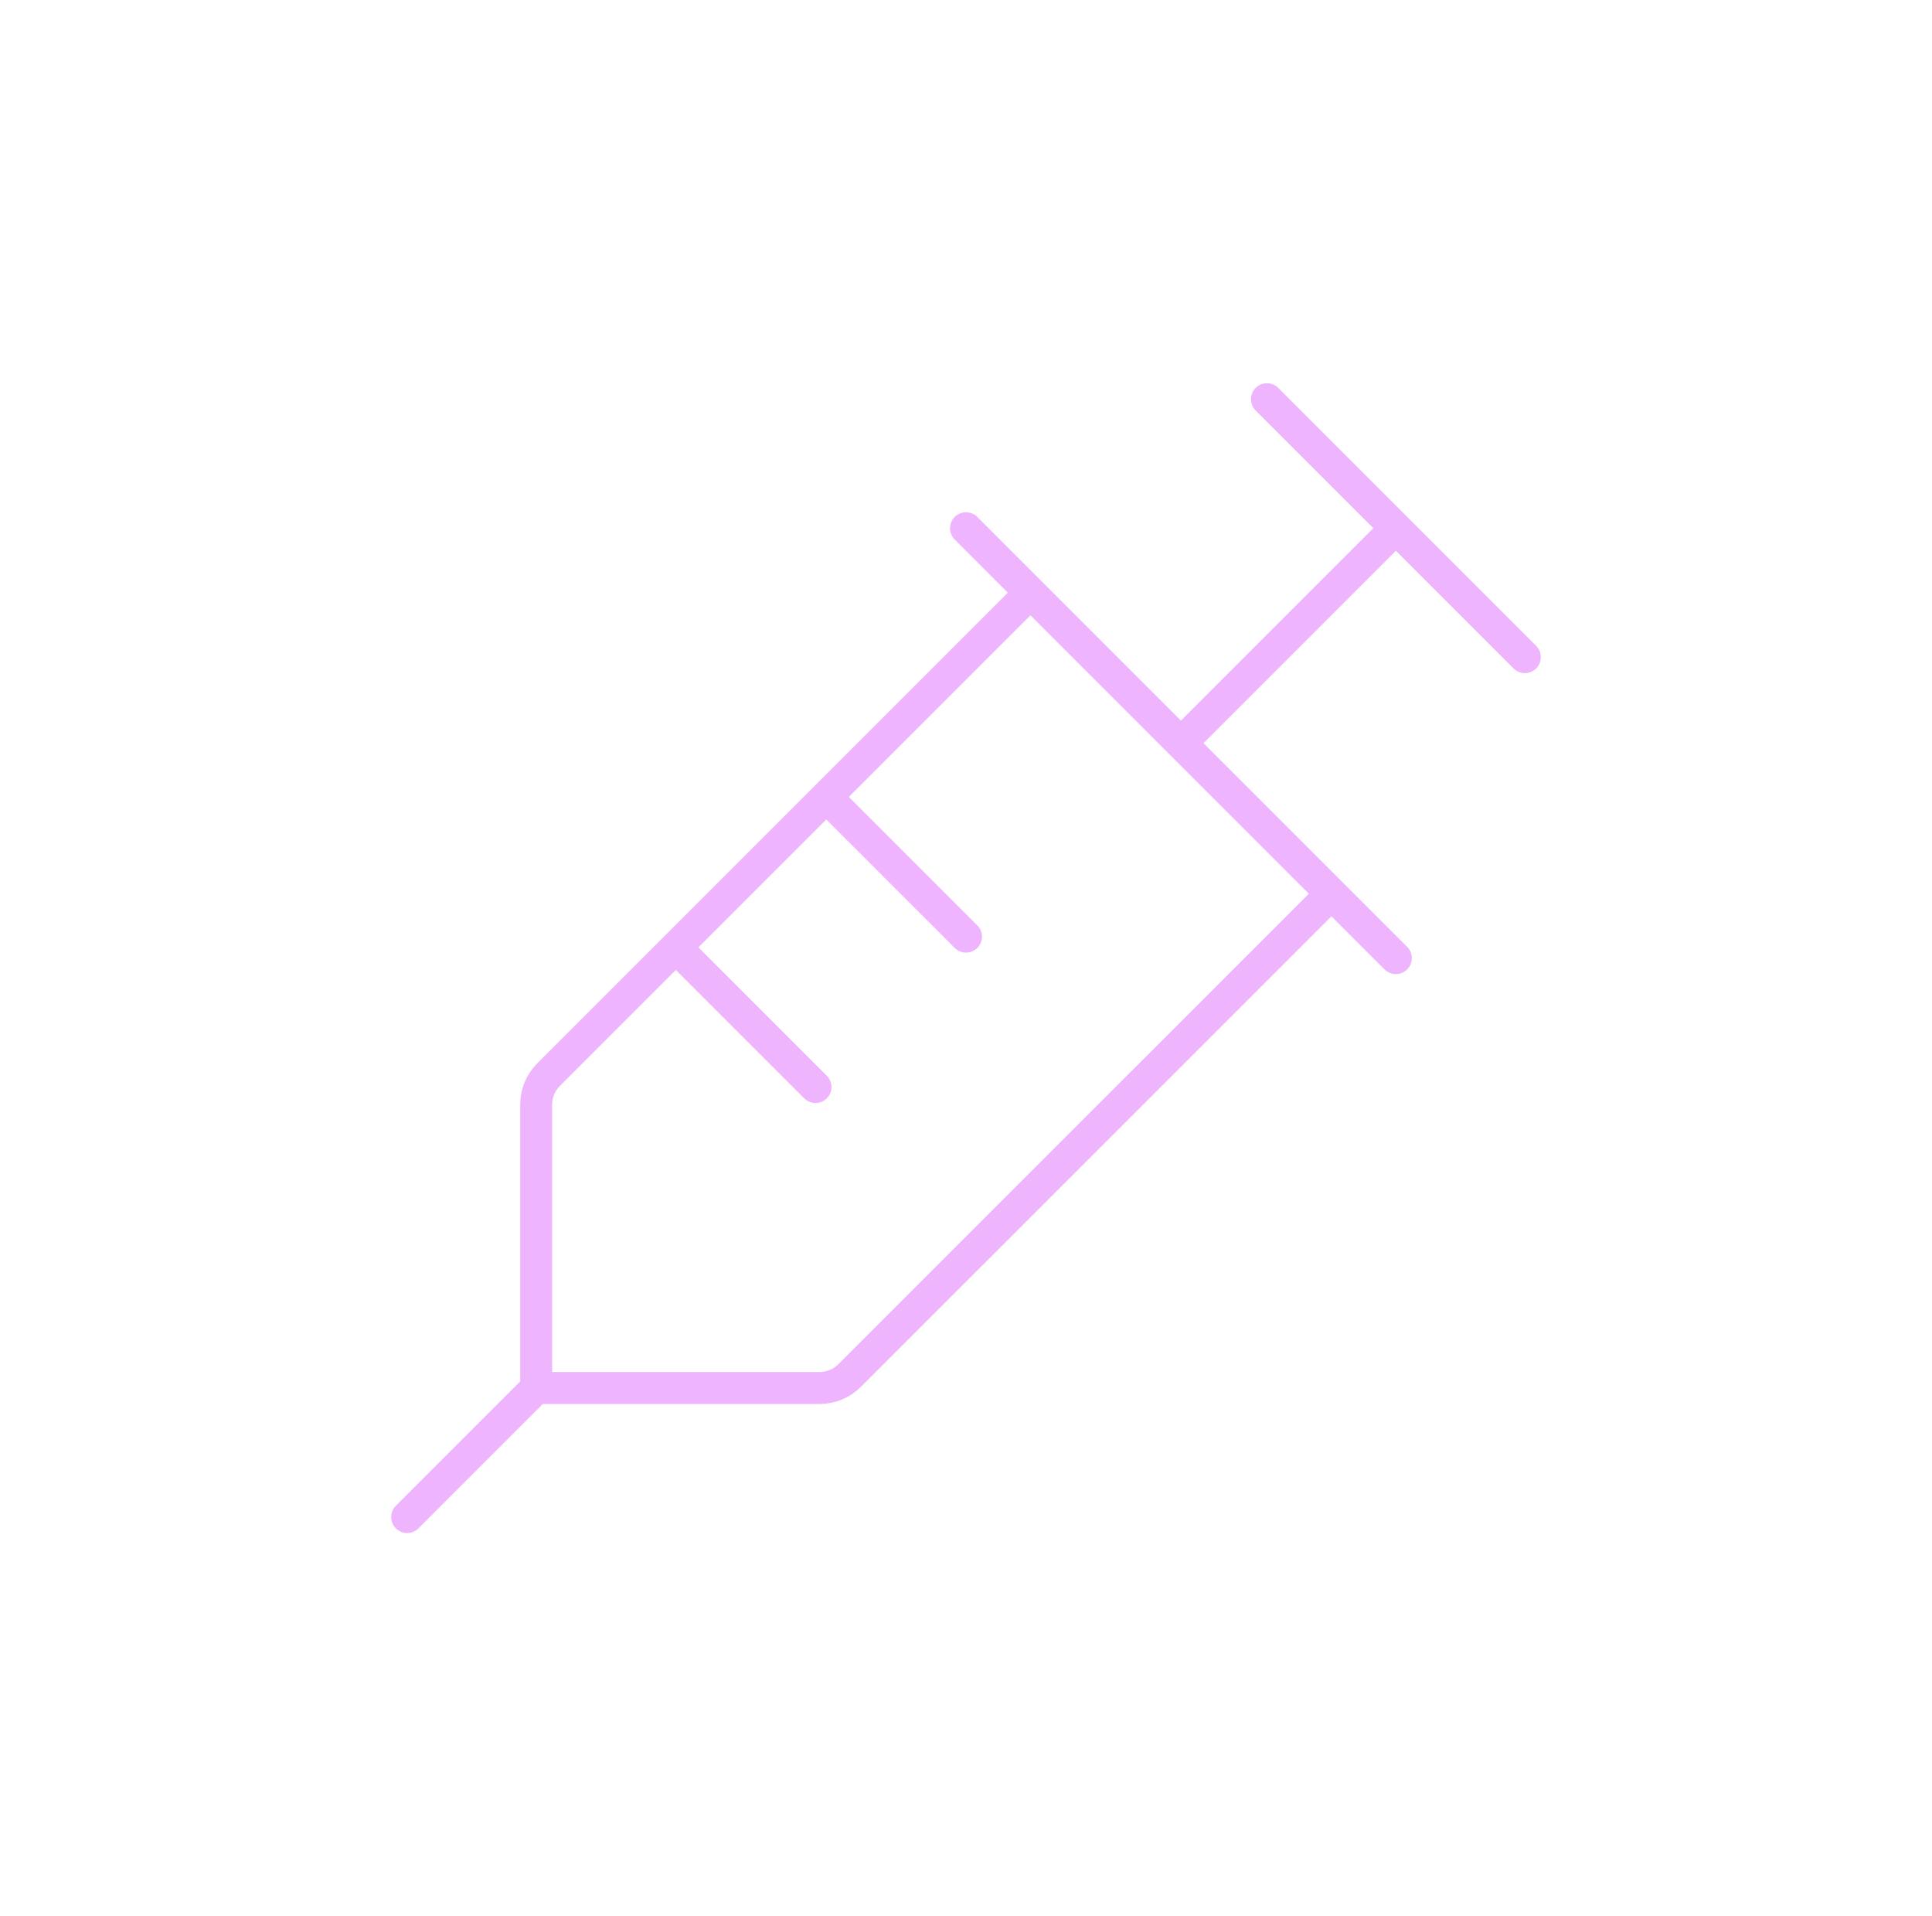 <svg width="121" height="120" viewBox="0 0 121 120" fill="none" xmlns="http://www.w3.org/2000/svg">
<path d="M33.579 86.921L25.5 95M33.579 86.921V69.184C33.573 68.476 33.856 67.801 34.352 67.3L64.537 37.115M33.579 86.921H51.316C52.024 86.921 52.699 86.649 53.2 86.148L83.39 55.963M73.961 46.539L87.421 33.079M42.327 59.325L51.076 68.073M51.751 49.906L60.5 58.654M60.5 33.079L87.421 60M79.348 25L95.5 41.152" stroke="#EEB4FD" stroke-width="2" stroke-linecap="round" stroke-linejoin="round"/>
</svg>
